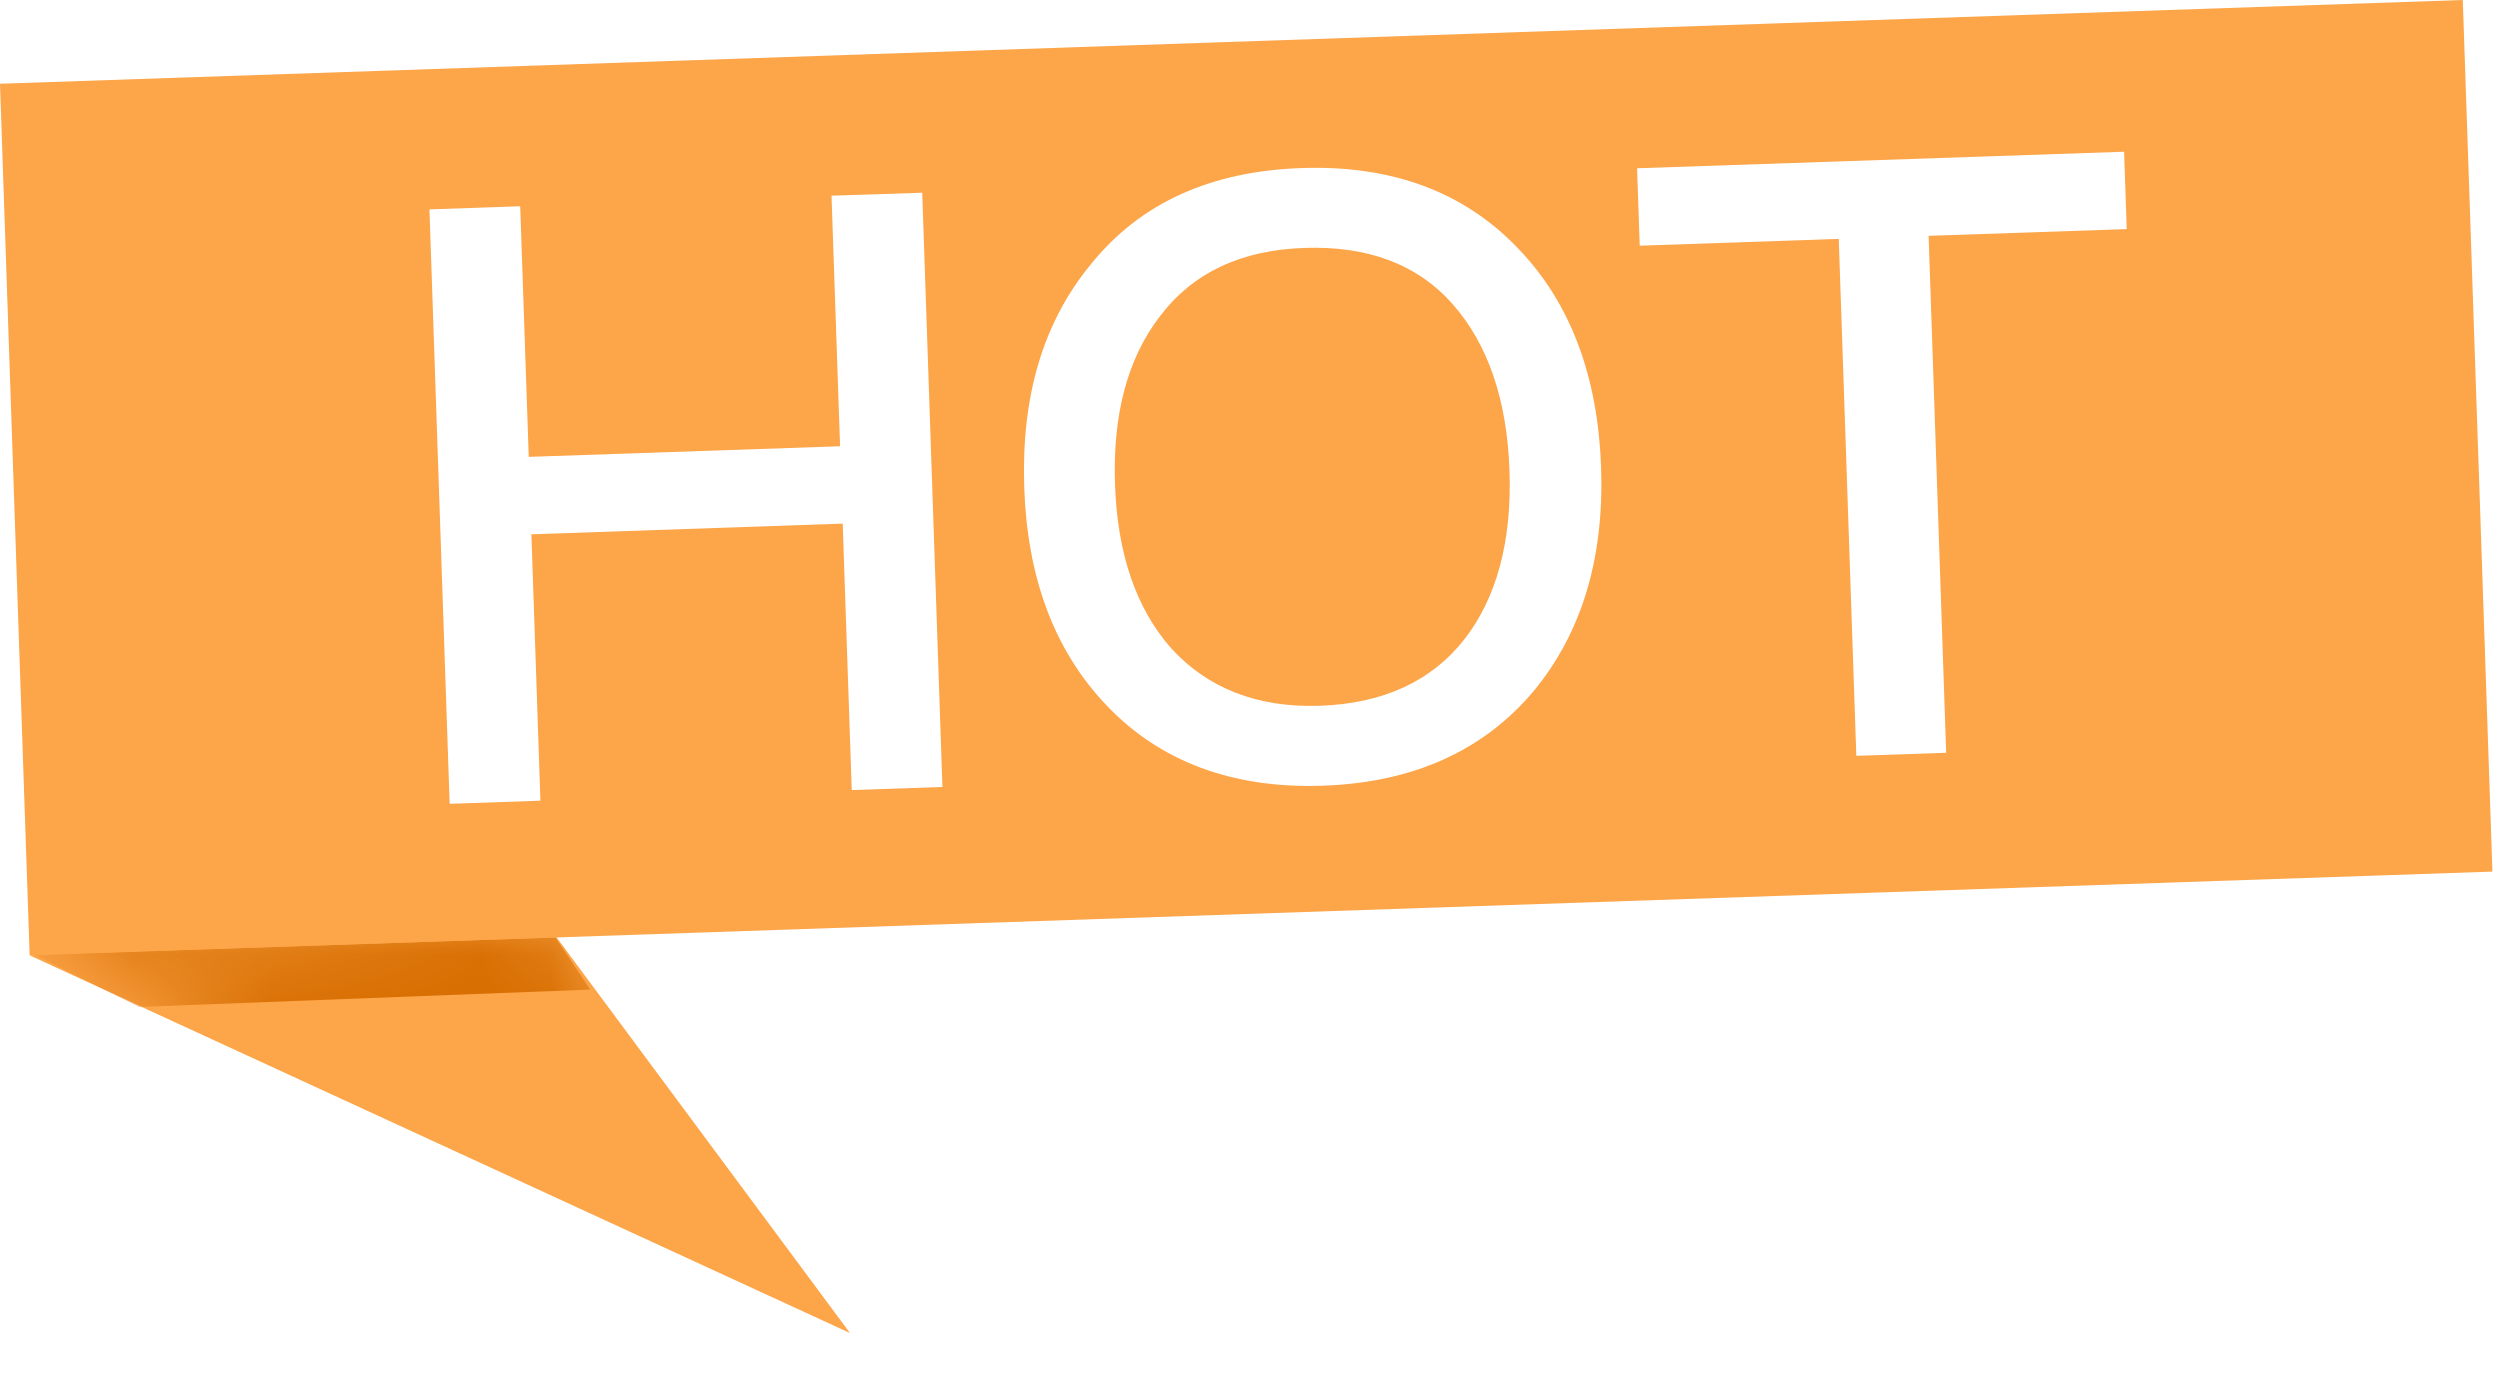 <?xml version="1.0" encoding="UTF-8"?>
<svg width="36px" height="20px" viewBox="0 0 36 20" version="1.1" xmlns="http://www.w3.org/2000/svg" xmlns:xlink="http://www.w3.org/1999/xlink">
    <title>编组</title>
    <defs>
        <polygon id="path-1" points="0 0.515 11.813 5.954 7.397 0"></polygon>
        <filter x="-22.5%" y="-180.0%" width="145.0%" height="460.0%" filterUnits="objectBoundingBox" id="filter-3">
            <feGaussianBlur stdDeviation="0.6" in="SourceGraphic"></feGaussianBlur>
        </filter>
    </defs>
    <g id="页面-1" stroke="none" stroke-width="1" fill="none" fill-rule="evenodd">
        <g id="最新活动" transform="translate(-372, -23)">
            <g id="编组" transform="translate(372, 23)">
                <g id="路径-2" transform="translate(0.427, 13.242)">
                    <mask id="mask-2" fill="white">
                        <use xlink:href="#path-1"></use>
                    </mask>
                    <use id="蒙版" fill="#FDA549" xlink:href="#path-1"></use>
                    <polygon fill="#D66D00" filter="url(#filter-3)" mask="url(#mask-2)" points="0.073 0.508 7.573 0.258 8.073 1.008 1.573 1.258"></polygon>
                </g>
                <polygon id="Fill-2" fill="#FDA549" points="35.464 0 0 1.206 0.427 13.757 35.891 12.551"></polygon>
                <polygon id="Fill-3" fill="#FFFFFF" points="7.491 2.97 7.614 6.579 12.097 6.426 11.974 2.818 13.28 2.775 13.571 11.332 12.265 11.377 12.135 7.54 7.652 7.694 7.782 11.53 6.475 11.575 6.184 3.015"></polygon>
                <g transform="translate(14.745, 2.185)" fill="#FFFFFF">
                    <path d="M1.949,2.381 C1.49,2.985 1.277,3.783 1.311,4.79 C1.345,5.785 1.612,6.568 2.111,7.14 C2.635,7.721 3.352,8.009 4.263,7.978 C5.175,7.946 5.871,7.623 6.343,7.02 C6.803,6.428 7.027,5.616 6.992,4.597 C6.957,3.567 6.679,2.772 6.179,2.201 C5.667,1.618 4.95,1.354 4.039,1.385 C3.128,1.416 2.431,1.739 1.949,2.381 M7.124,1.401 C7.87,2.18 8.266,3.234 8.311,4.552 C8.355,5.859 8.032,6.926 7.341,7.765 C6.614,8.63 5.597,9.085 4.303,9.129 C2.996,9.174 1.95,8.777 1.179,7.962 C0.432,7.172 0.048,6.128 0.004,4.834 C-0.04,3.527 0.272,2.461 0.963,1.621 C1.677,0.734 2.694,0.279 4,0.235 C5.295,0.191 6.34,0.575 7.124,1.401" id="Fill-4"></path>
                    <polygon id="Fill-6" points="15.842 0 15.88 1.114 13.027 1.211 13.28 8.655 11.986 8.699 11.733 1.255 8.867 1.353 8.829 0.238"></polygon>
                </g>
            </g>
        </g>
    </g>
</svg>